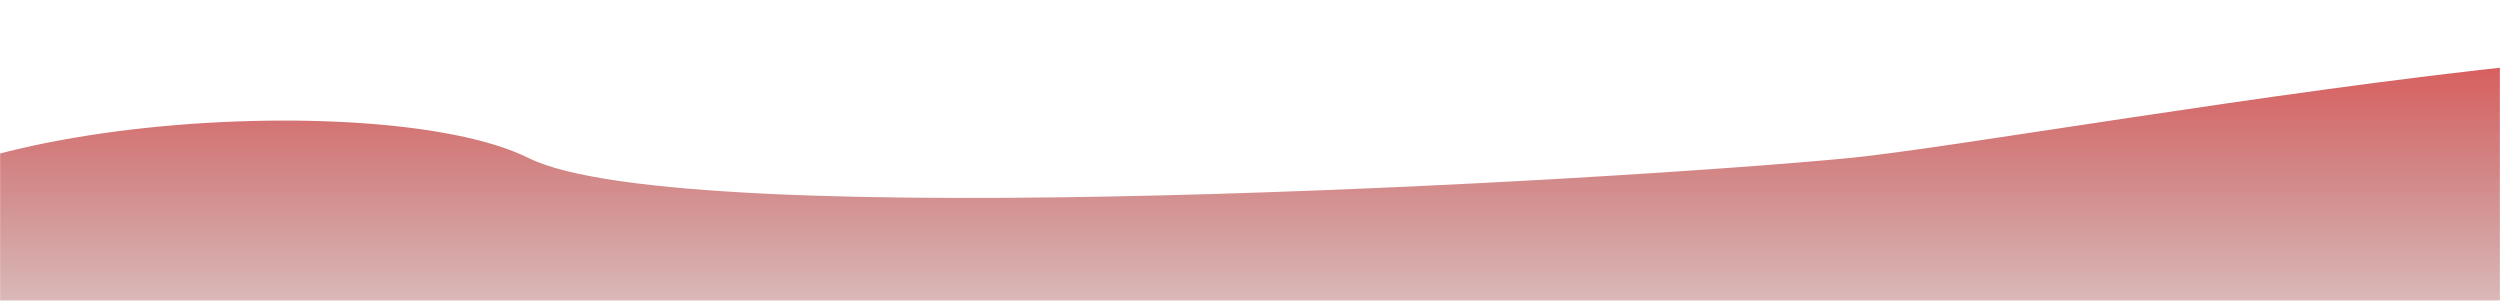 <?xml version="1.0" encoding="UTF-8"?> <svg xmlns="http://www.w3.org/2000/svg" width="1920" height="231" viewBox="0 0 1920 231" fill="none"><mask id="mask0_73_510" style="mask-type:alpha" maskUnits="userSpaceOnUse" x="0" y="0" width="1920" height="231"><rect width="1920" height="231" fill="#D9D9D9"></rect></mask><g mask="url(#mask0_73_510)"><path d="M2226.5 58.385C2217.47 48.709 2196.56 42.953 2167.03 40.217L1947 -27L1942.09 49.6C1741.41 70.563 1496.91 113.936 1420 121.385C1244.5 138.385 525.455 180.869 406 121.386C286.545 61.904 -139.046 95.92 -124 211.386C-108.954 326.853 1427.69 315.4 1474.2 322.898C1511.4 328.897 1575.72 353.056 1603.22 364.386H1921.92L1942.09 49.6C2032.34 40.173 2113.72 35.277 2167.03 40.217L2226.5 58.385Z" fill="url(#paint0_linear_73_510)"></path></g><defs><linearGradient id="paint0_linear_73_510" x1="1568.63" y1="-98.388" x2="1568.63" y2="364.385" gradientUnits="userSpaceOnUse"><stop stop-color="#FF1B1B"></stop><stop offset="1" stop-color="#4F0101" stop-opacity="0"></stop></linearGradient></defs></svg> 